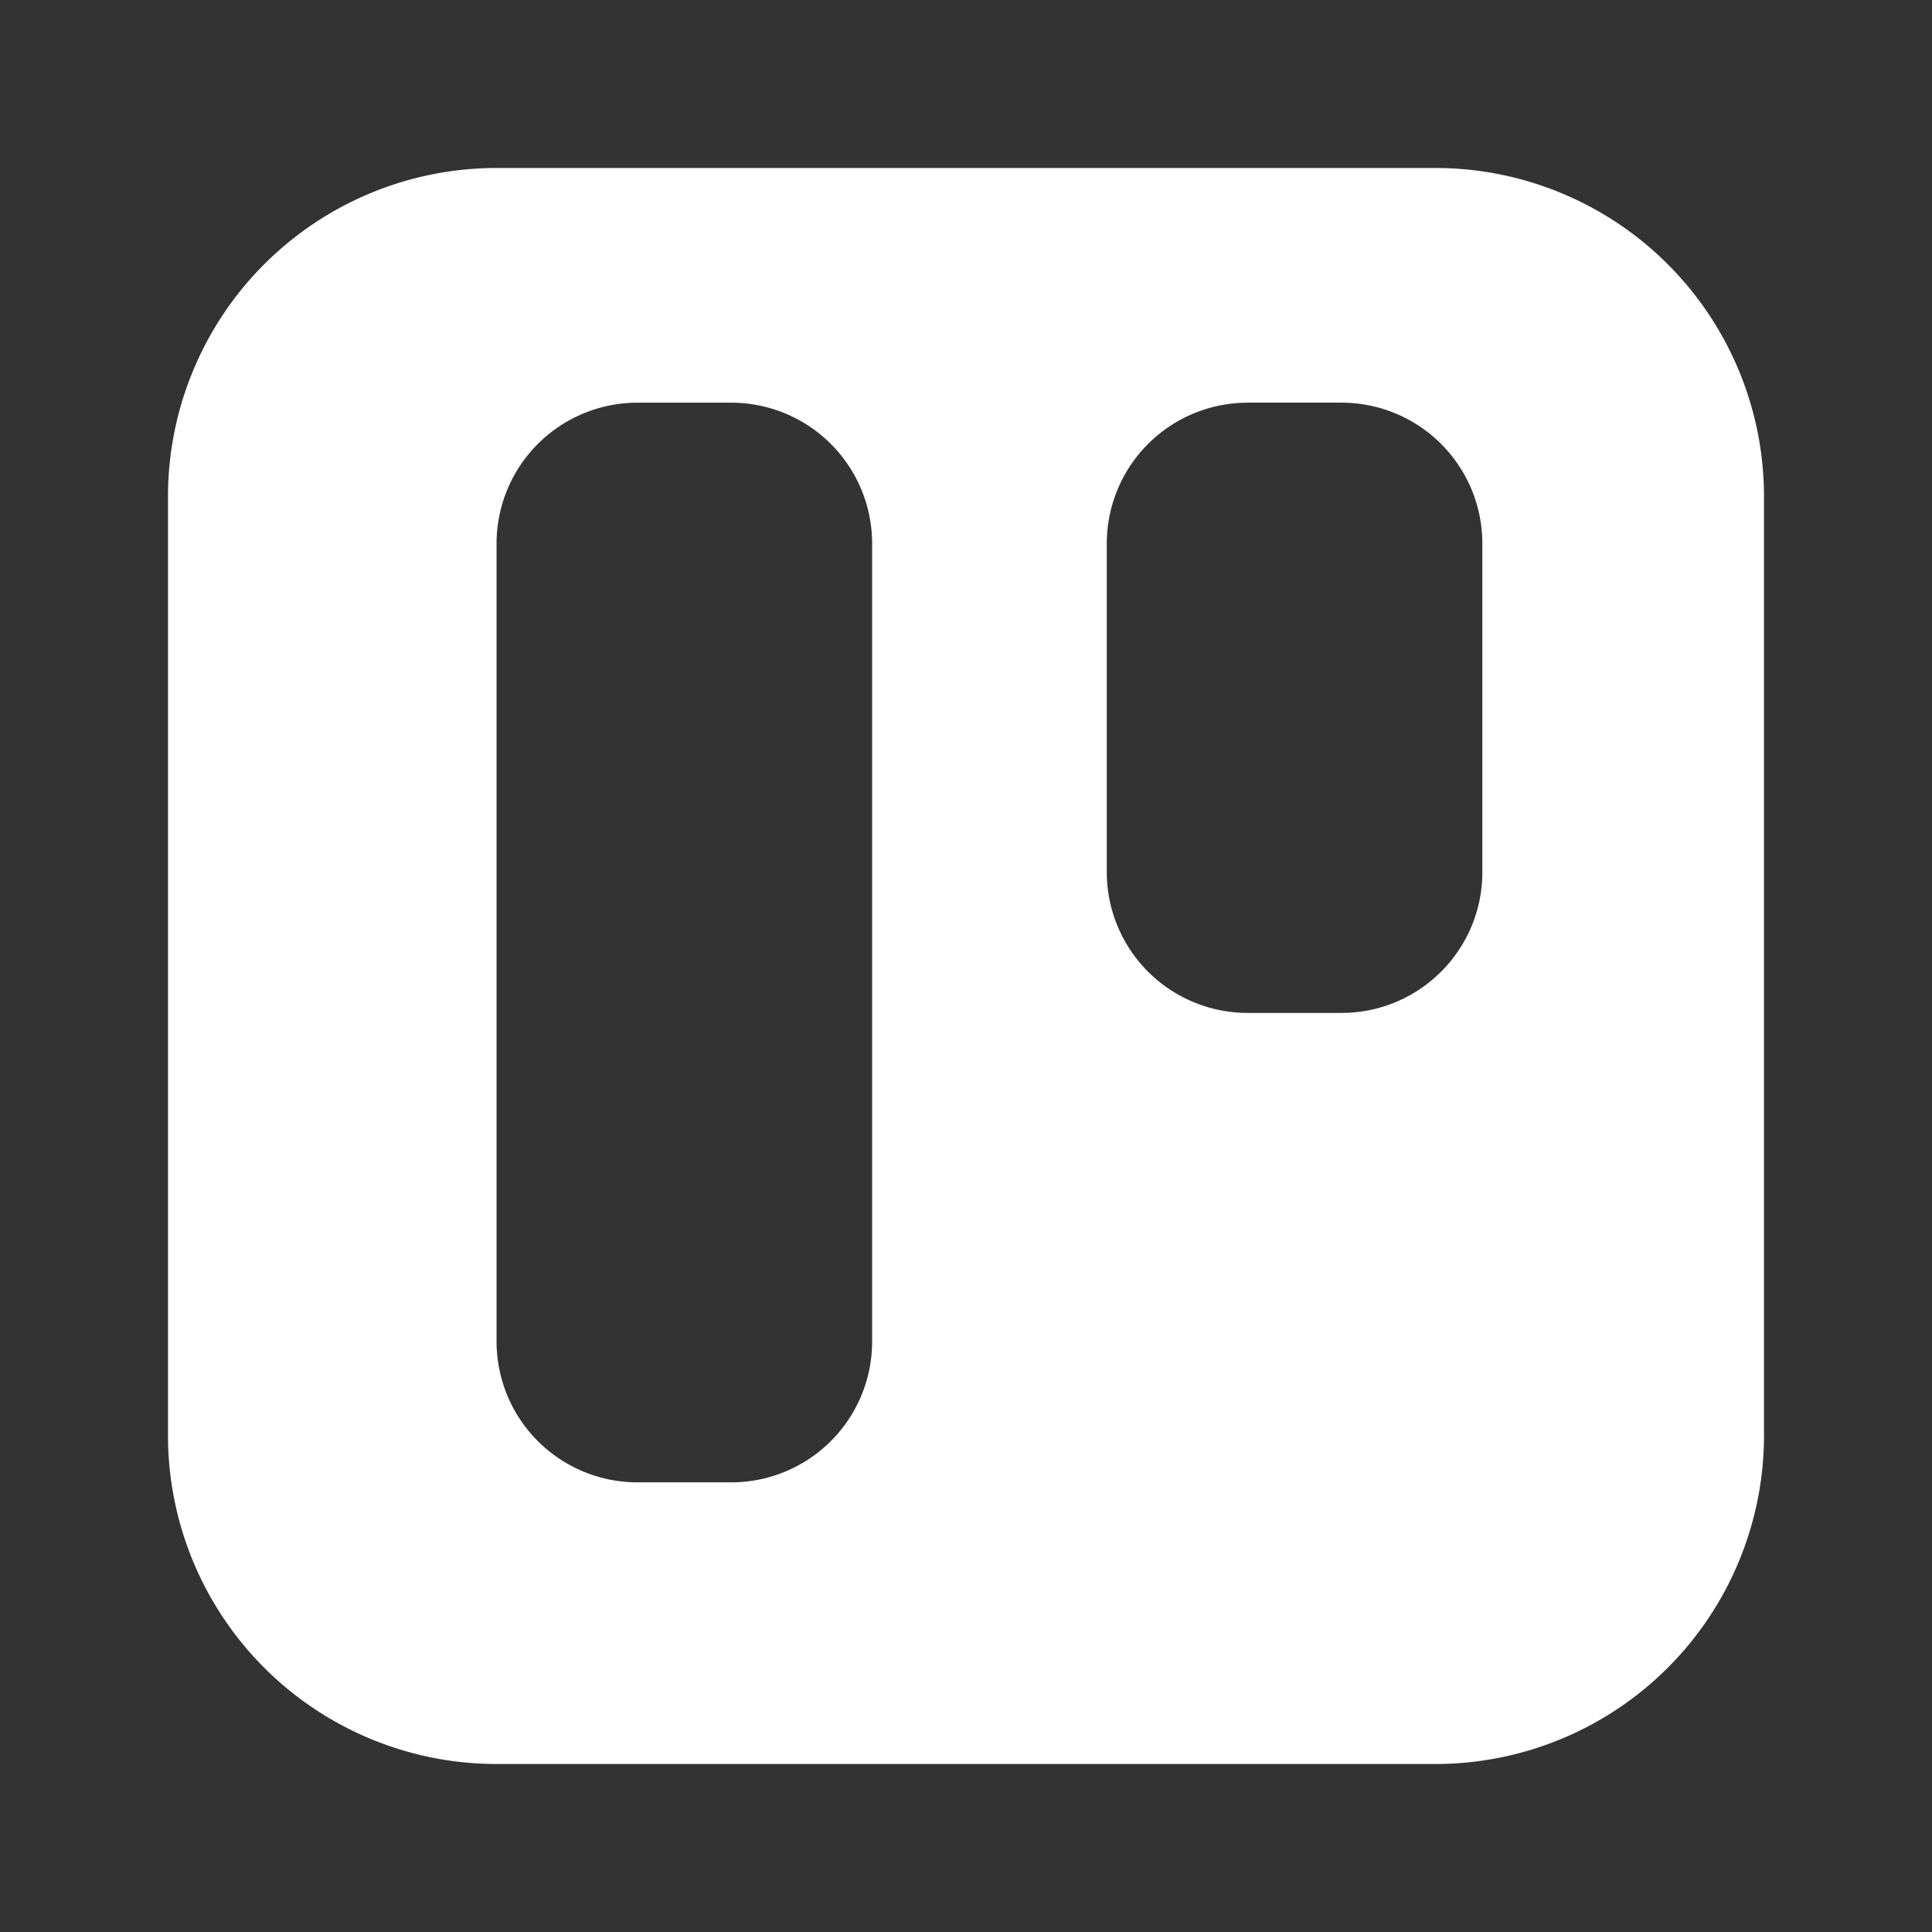 <svg xmlns="http://www.w3.org/2000/svg" width="46" height="46" fill="none"><rect width="100%" height="100%" fill="#333333" stroke="none"/><path fill="#fff" d="M34.177 4A7.824 7.824 0 0 1 42 11.823v22.354A7.824 7.824 0 0 1 34.177 42H11.823A7.824 7.824 0 0 1 4 34.177V11.823A7.823 7.823 0 0 1 11.823 4h22.354ZM15.176 9.588a3.354 3.354 0 0 0-3.353 3.352v19a3.354 3.354 0 0 0 3.353 3.354h2.235a3.354 3.354 0 0 0 3.354-3.354v-19a3.354 3.354 0 0 0-3.354-3.352h-2.235Zm14.53 0a3.354 3.354 0 0 0-3.354 3.353v7.824a3.353 3.353 0 0 0 3.353 3.352h2.235c1.852 0 3.354-1.5 3.354-3.352V12.94a3.354 3.354 0 0 0-3.354-3.353h-2.235Z"/></svg>